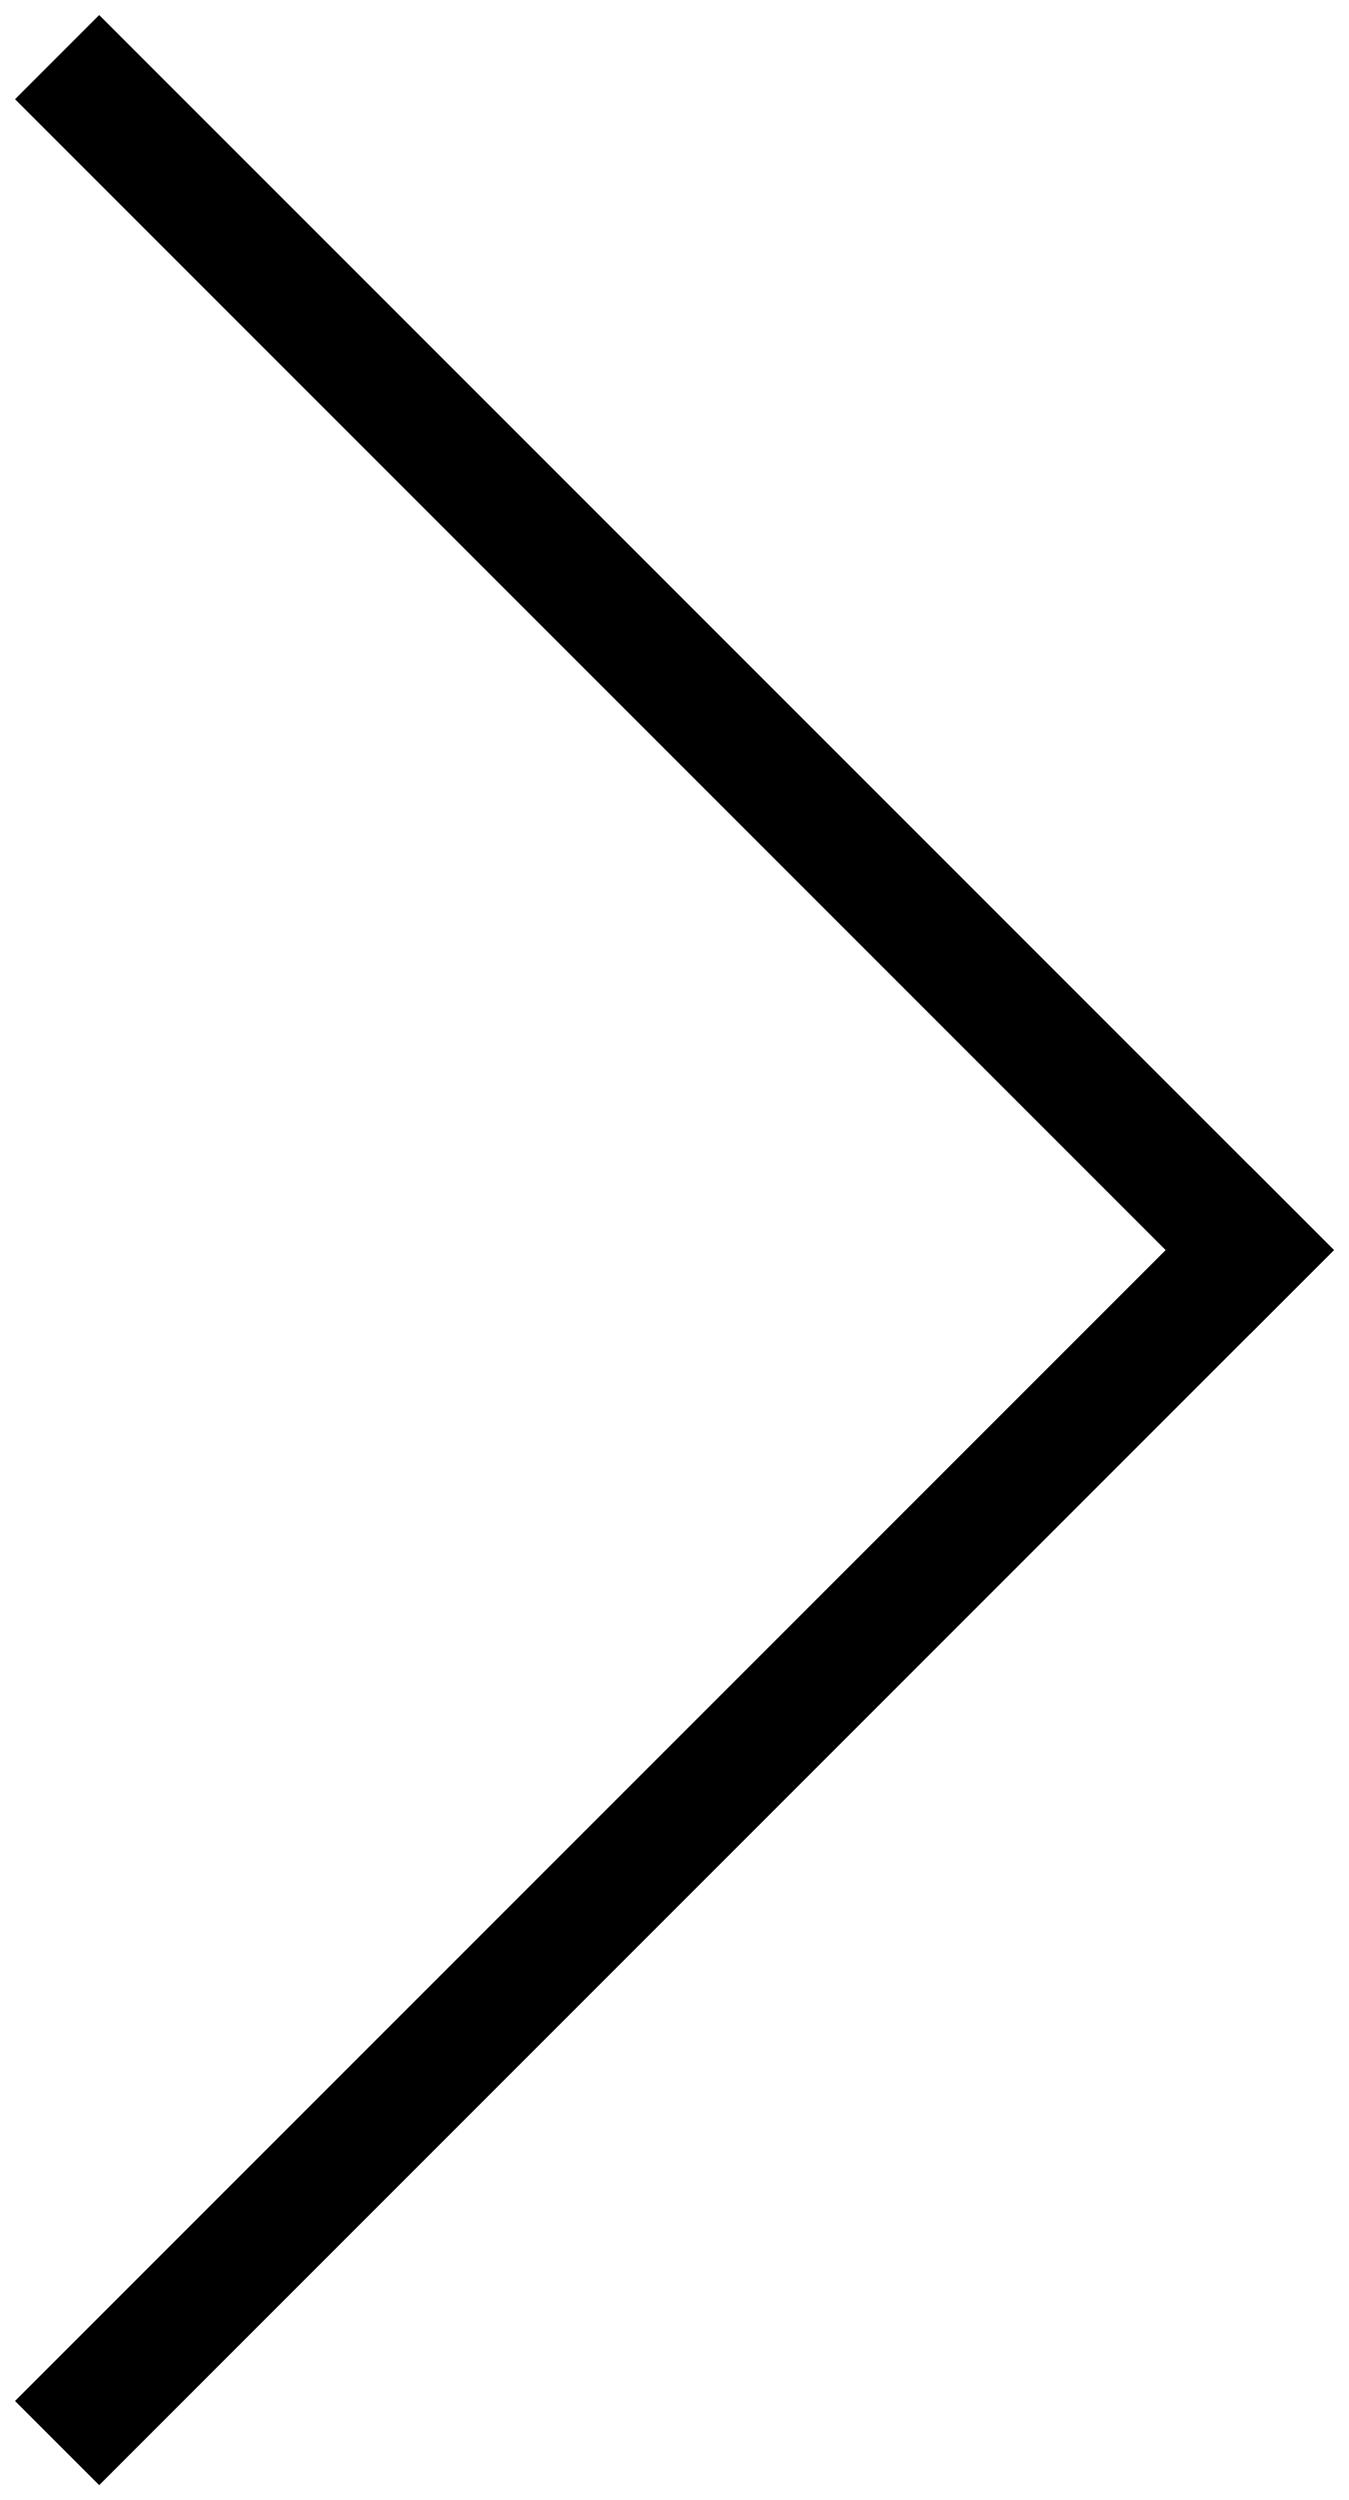 <?xml version="1.0" encoding="UTF-8"?>
<svg width="34px" height="63px" viewBox="0 0 34 63" version="1.1" xmlns="http://www.w3.org/2000/svg" xmlns:xlink="http://www.w3.org/1999/xlink">
    <title>Group 2</title>
    <g id="Page-1" stroke="none" stroke-width="1" fill="none" fill-rule="evenodd" stroke-linecap="square">
        <g id="Group-2" transform="translate(2, 2)" stroke="#000000" stroke-width="3">
            <line x1="29.5" y1="0.5" x2="0.5" y2="29.5" id="Line-Copy" transform="translate(15, 15) scale(-1, 1) translate(-15, -15) "></line>
            <line x1="0.5" y1="29.5" x2="29.5" y2="58.5" id="Line-2-Copy" transform="translate(15, 44) scale(-1, 1) translate(-15, -44) "></line>
        </g>
    </g>
</svg>